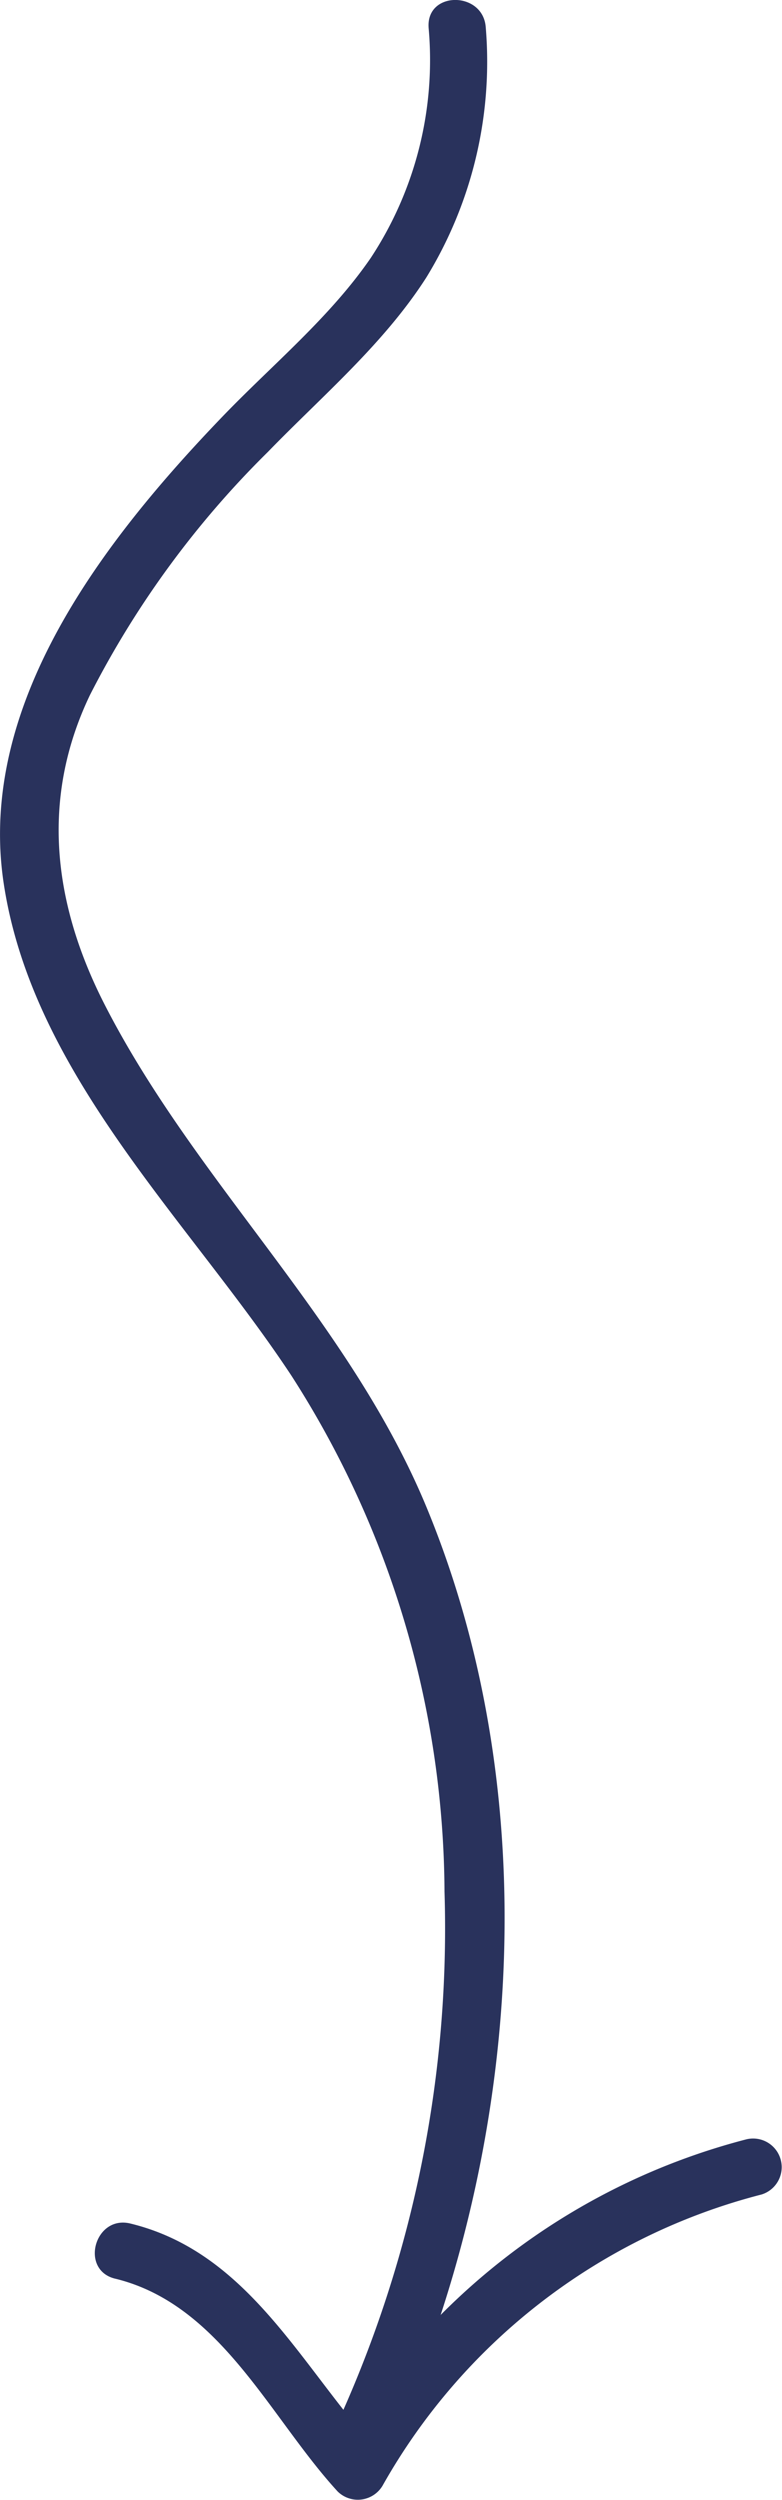<?xml version="1.0" encoding="UTF-8"?> <svg xmlns="http://www.w3.org/2000/svg" xmlns:xlink="http://www.w3.org/1999/xlink" width="37.268" height="119.012" viewBox="0 0 37.268 119.012"><defs><clipPath id="clip-path"><rect id="Rectangle_453" data-name="Rectangle 453" width="37.268" height="119.012" fill="none"></rect></clipPath></defs><g id="Group_340" data-name="Group 340" clip-path="url(#clip-path)"><path id="Path_1134" data-name="Path 1134" d="M20.424,1.309a17.112,17.112,0,0,1-2.755,10.969c-1.95,2.838-4.691,5.085-7.066,7.553C5.008,25.649-1.125,33.49.177,42.066,1.559,51.184,9.019,58.119,13.892,65.5a45.768,45.768,0,0,1,7.291,24.552,56.613,56.613,0,0,1-4.91,24.881c-.721,1.585,1.627,2.971,2.352,1.375,6.194-13.629,7.505-30.51,1.712-44.526C16.65,62.86,9.345,56.335,4.992,47.837c-2.453-4.789-3.08-9.79-.708-14.744a44.86,44.86,0,0,1,8.481-11.577c2.6-2.679,5.522-5.139,7.553-8.308a19.637,19.637,0,0,0,2.831-11.9c-.116-1.74-2.84-1.752-2.724,0" transform="translate(0.001 0)" fill="#29325c"></path><path id="Path_1135" data-name="Path 1135" d="M3.46,62.741c5.036,1.226,7.369,6.617,10.605,10.135A1.373,1.373,0,0,0,16.2,72.6,29.018,29.018,0,0,1,34.27,58.732a1.363,1.363,0,0,0-.725-2.626,31.749,31.749,0,0,0-19.693,15.12q1.071-.136,2.139-.276C12.347,66.991,9.865,61.5,4.184,60.116c-1.7-.416-2.43,2.21-.725,2.626" transform="translate(2.03 45.741)" fill="#29325c"></path></g></svg> 